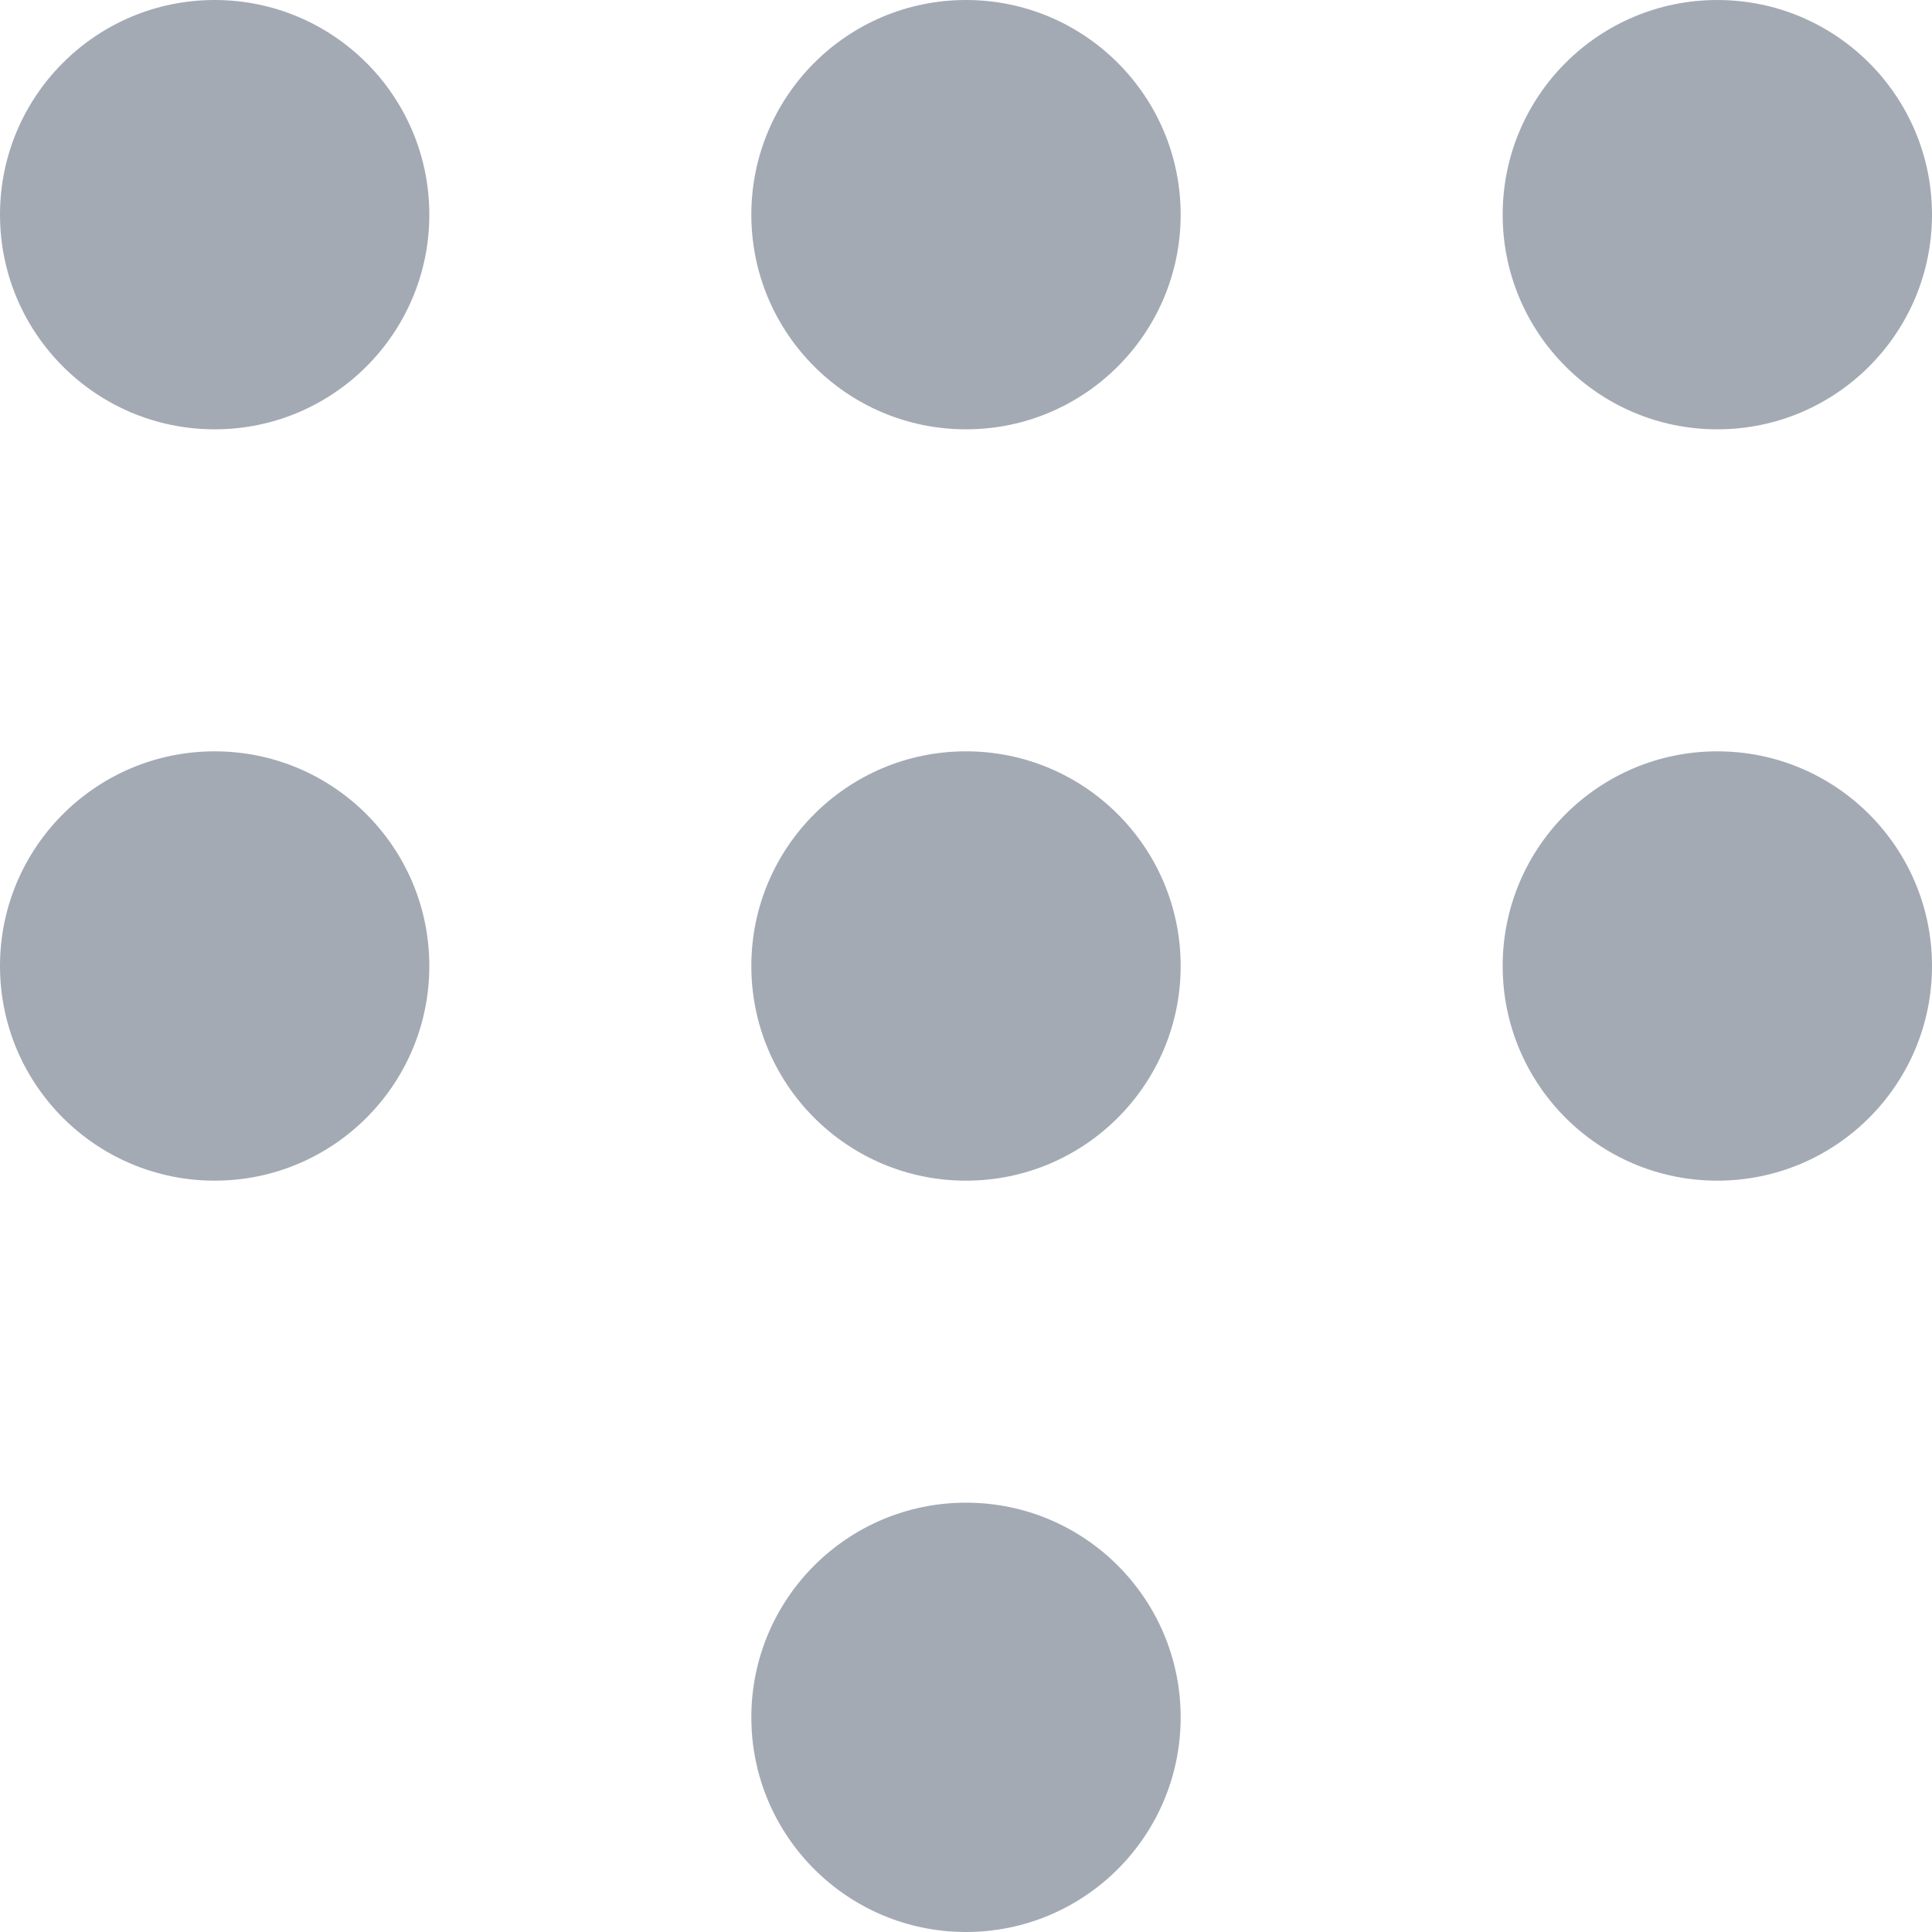<?xml version="1.0" encoding="UTF-8"?>
<svg width="18px" height="18px" viewBox="0 0 18 18" version="1.1" xmlns="http://www.w3.org/2000/svg" xmlns:xlink="http://www.w3.org/1999/xlink">
    <title>编组 2备份 2</title>
    <g id="页面-1" stroke="none" stroke-width="1" fill="none" fill-rule="evenodd">
        <g id="注册" transform="translate(-1074, -538)" fill="#A4AAB4">
            <g id="编组-2备份-2" transform="translate(1074, 538)">
                <circle id="椭圆形" cx="2" cy="2" r="2"></circle>
                <circle id="椭圆形备份-3" cx="2" cy="9" r="2"></circle>
                <circle id="椭圆形备份" cx="9" cy="2" r="2"></circle>
                <circle id="椭圆形备份-4" cx="9" cy="9" r="2"></circle>
                <circle id="椭圆形备份-7" cx="9" cy="16" r="2"></circle>
                <circle id="椭圆形备份-2" cx="16" cy="2" r="2"></circle>
                <circle id="椭圆形备份-5" cx="16" cy="9" r="2"></circle>
            </g>
        </g>
    </g>
</svg>
